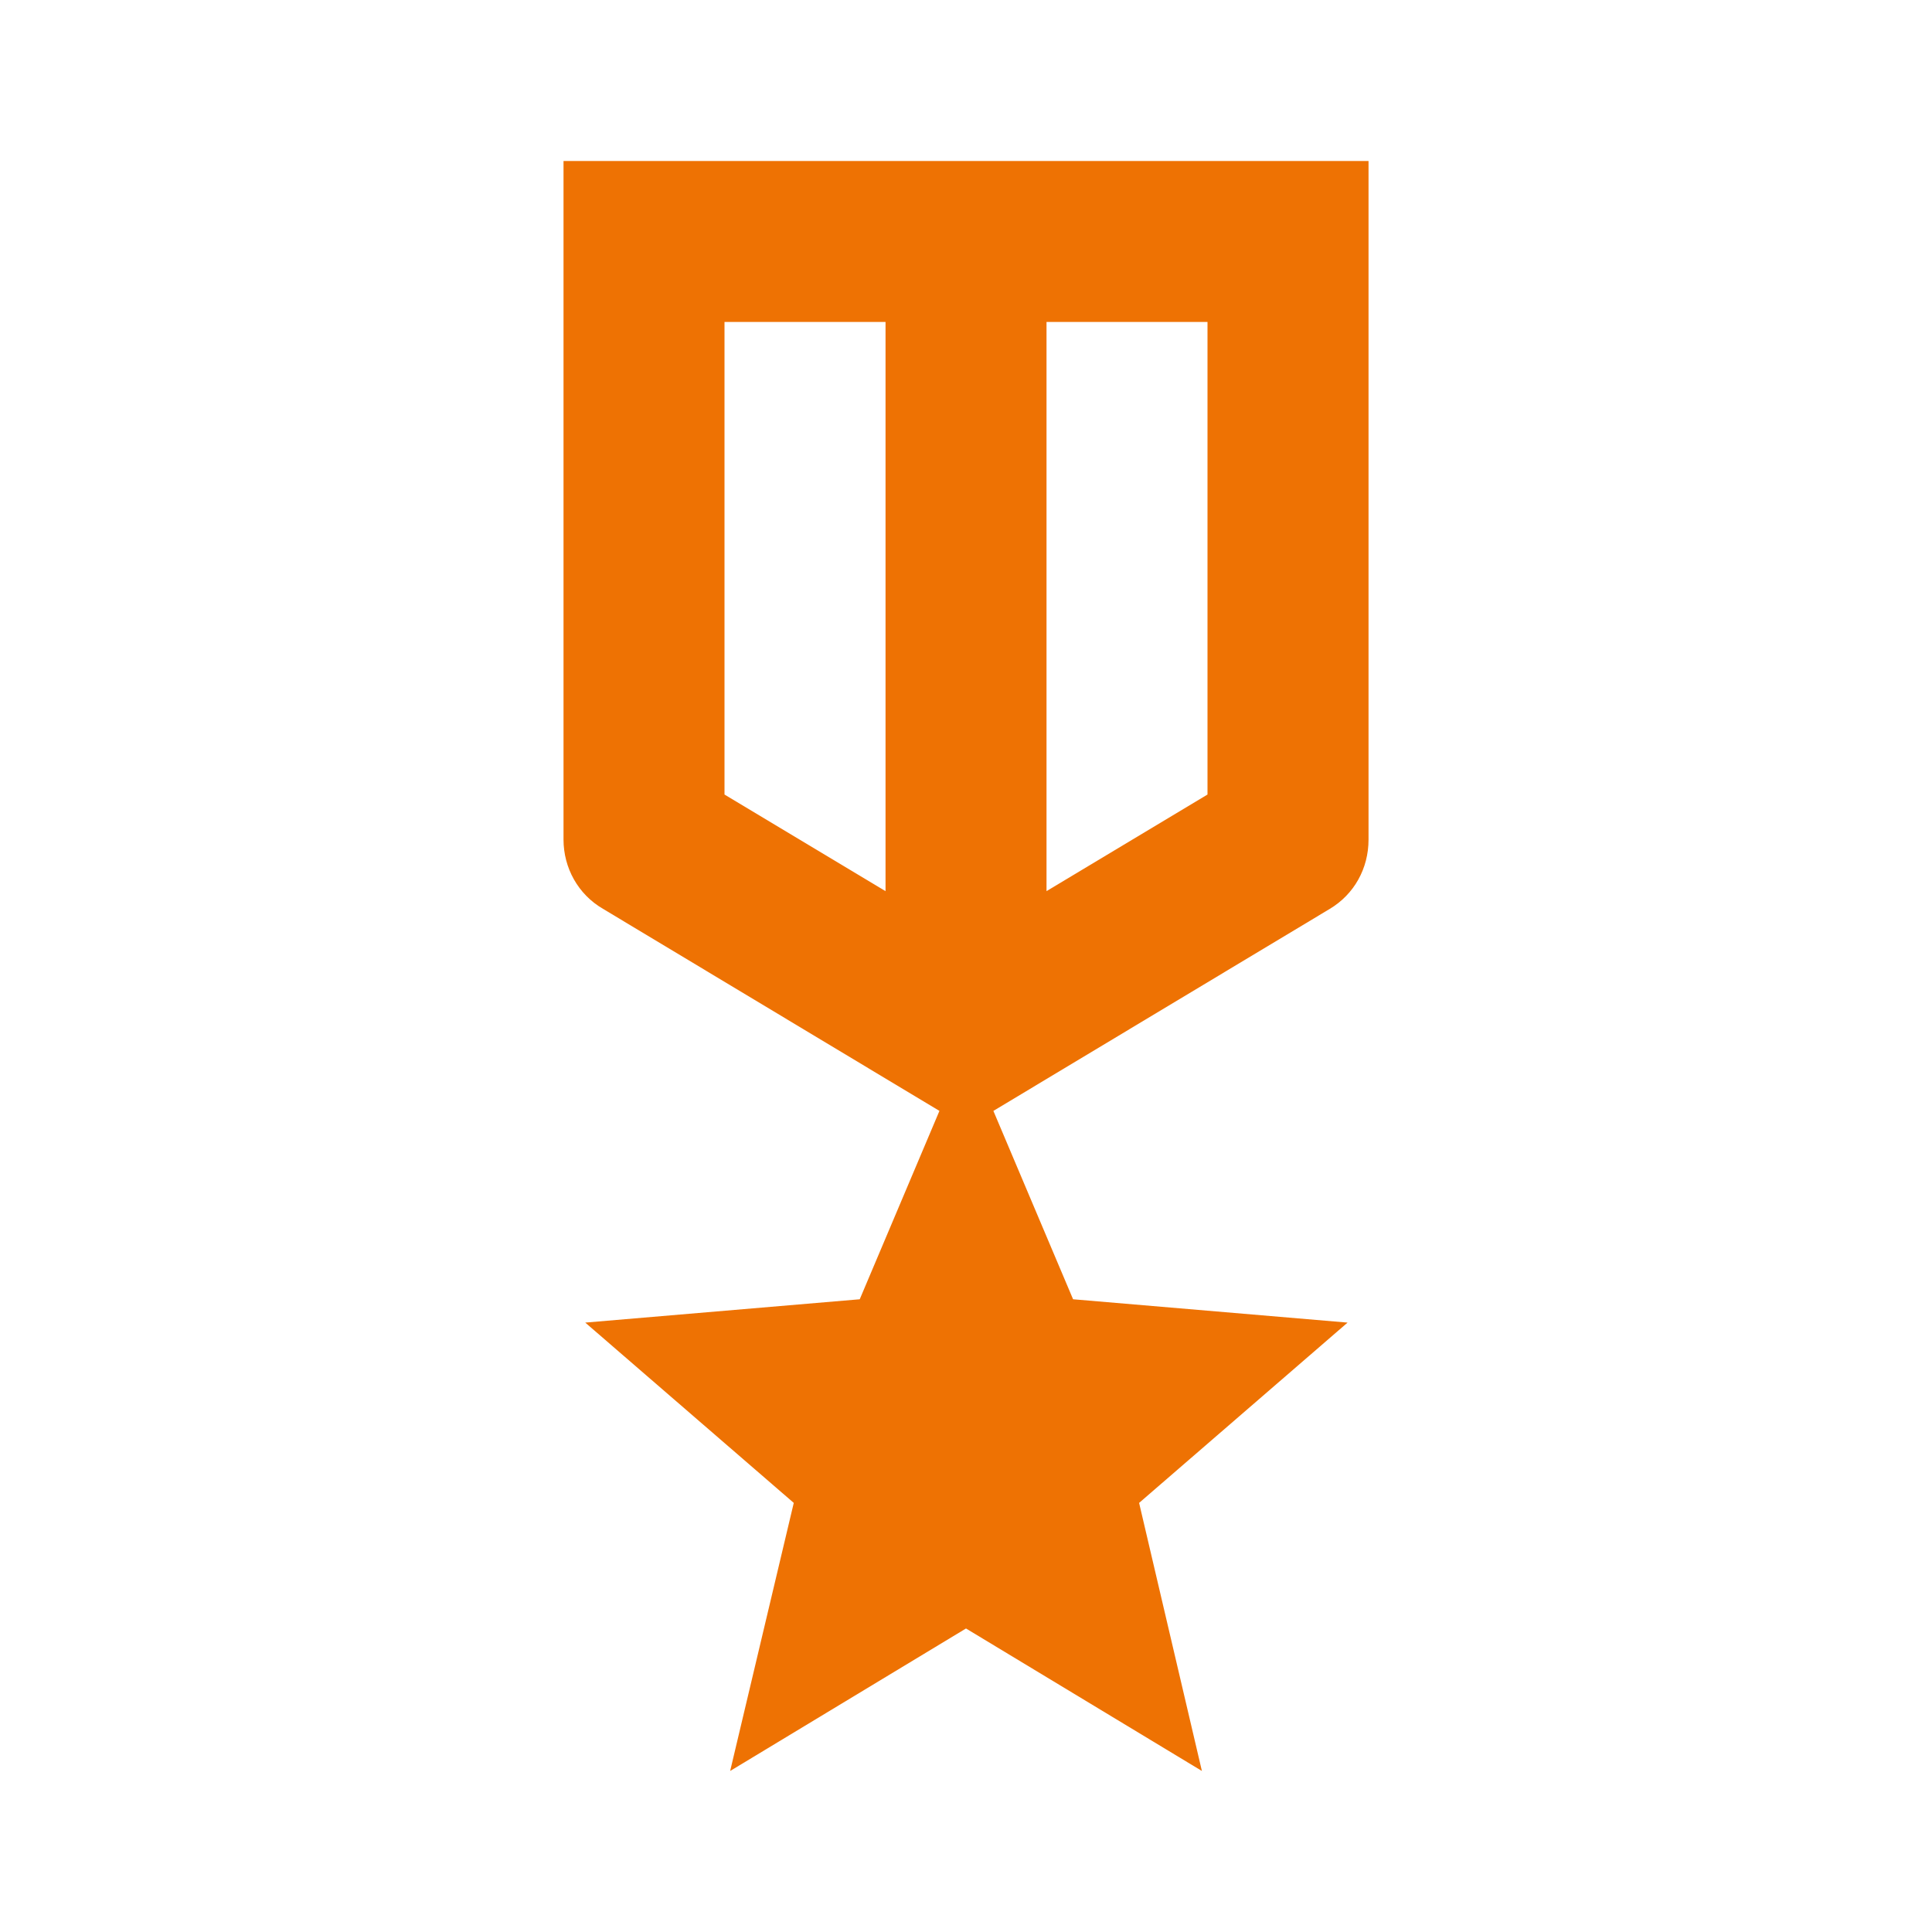 <svg width="40" height="40" viewBox="0 0 40 40" fill="none" xmlns="http://www.w3.org/2000/svg">
<g clip-path="url(#clip0_73_2158)">
<path d="M28.334 17.383V3.333H11.667V17.383C11.667 17.966 11.967 18.516 12.484 18.816L19.45 23L17.8 26.9L12.117 27.383L16.434 31.116L15.117 36.666L20 33.716L24.884 36.666L23.584 31.116L27.9 27.383L22.217 26.9L20.567 23L27.534 18.816C28.034 18.516 28.334 17.983 28.334 17.383ZM18.334 18.45L15 16.45V6.666H18.334V18.45ZM25 16.45L21.667 18.45V6.666H25V16.45Z" fill="#EE7203"/>
</g>
<defs>
<clipPath id="clip0_73_2158">
<rect width="40" height="40" fill="white"/>
</clipPath>
</defs>
</svg>
